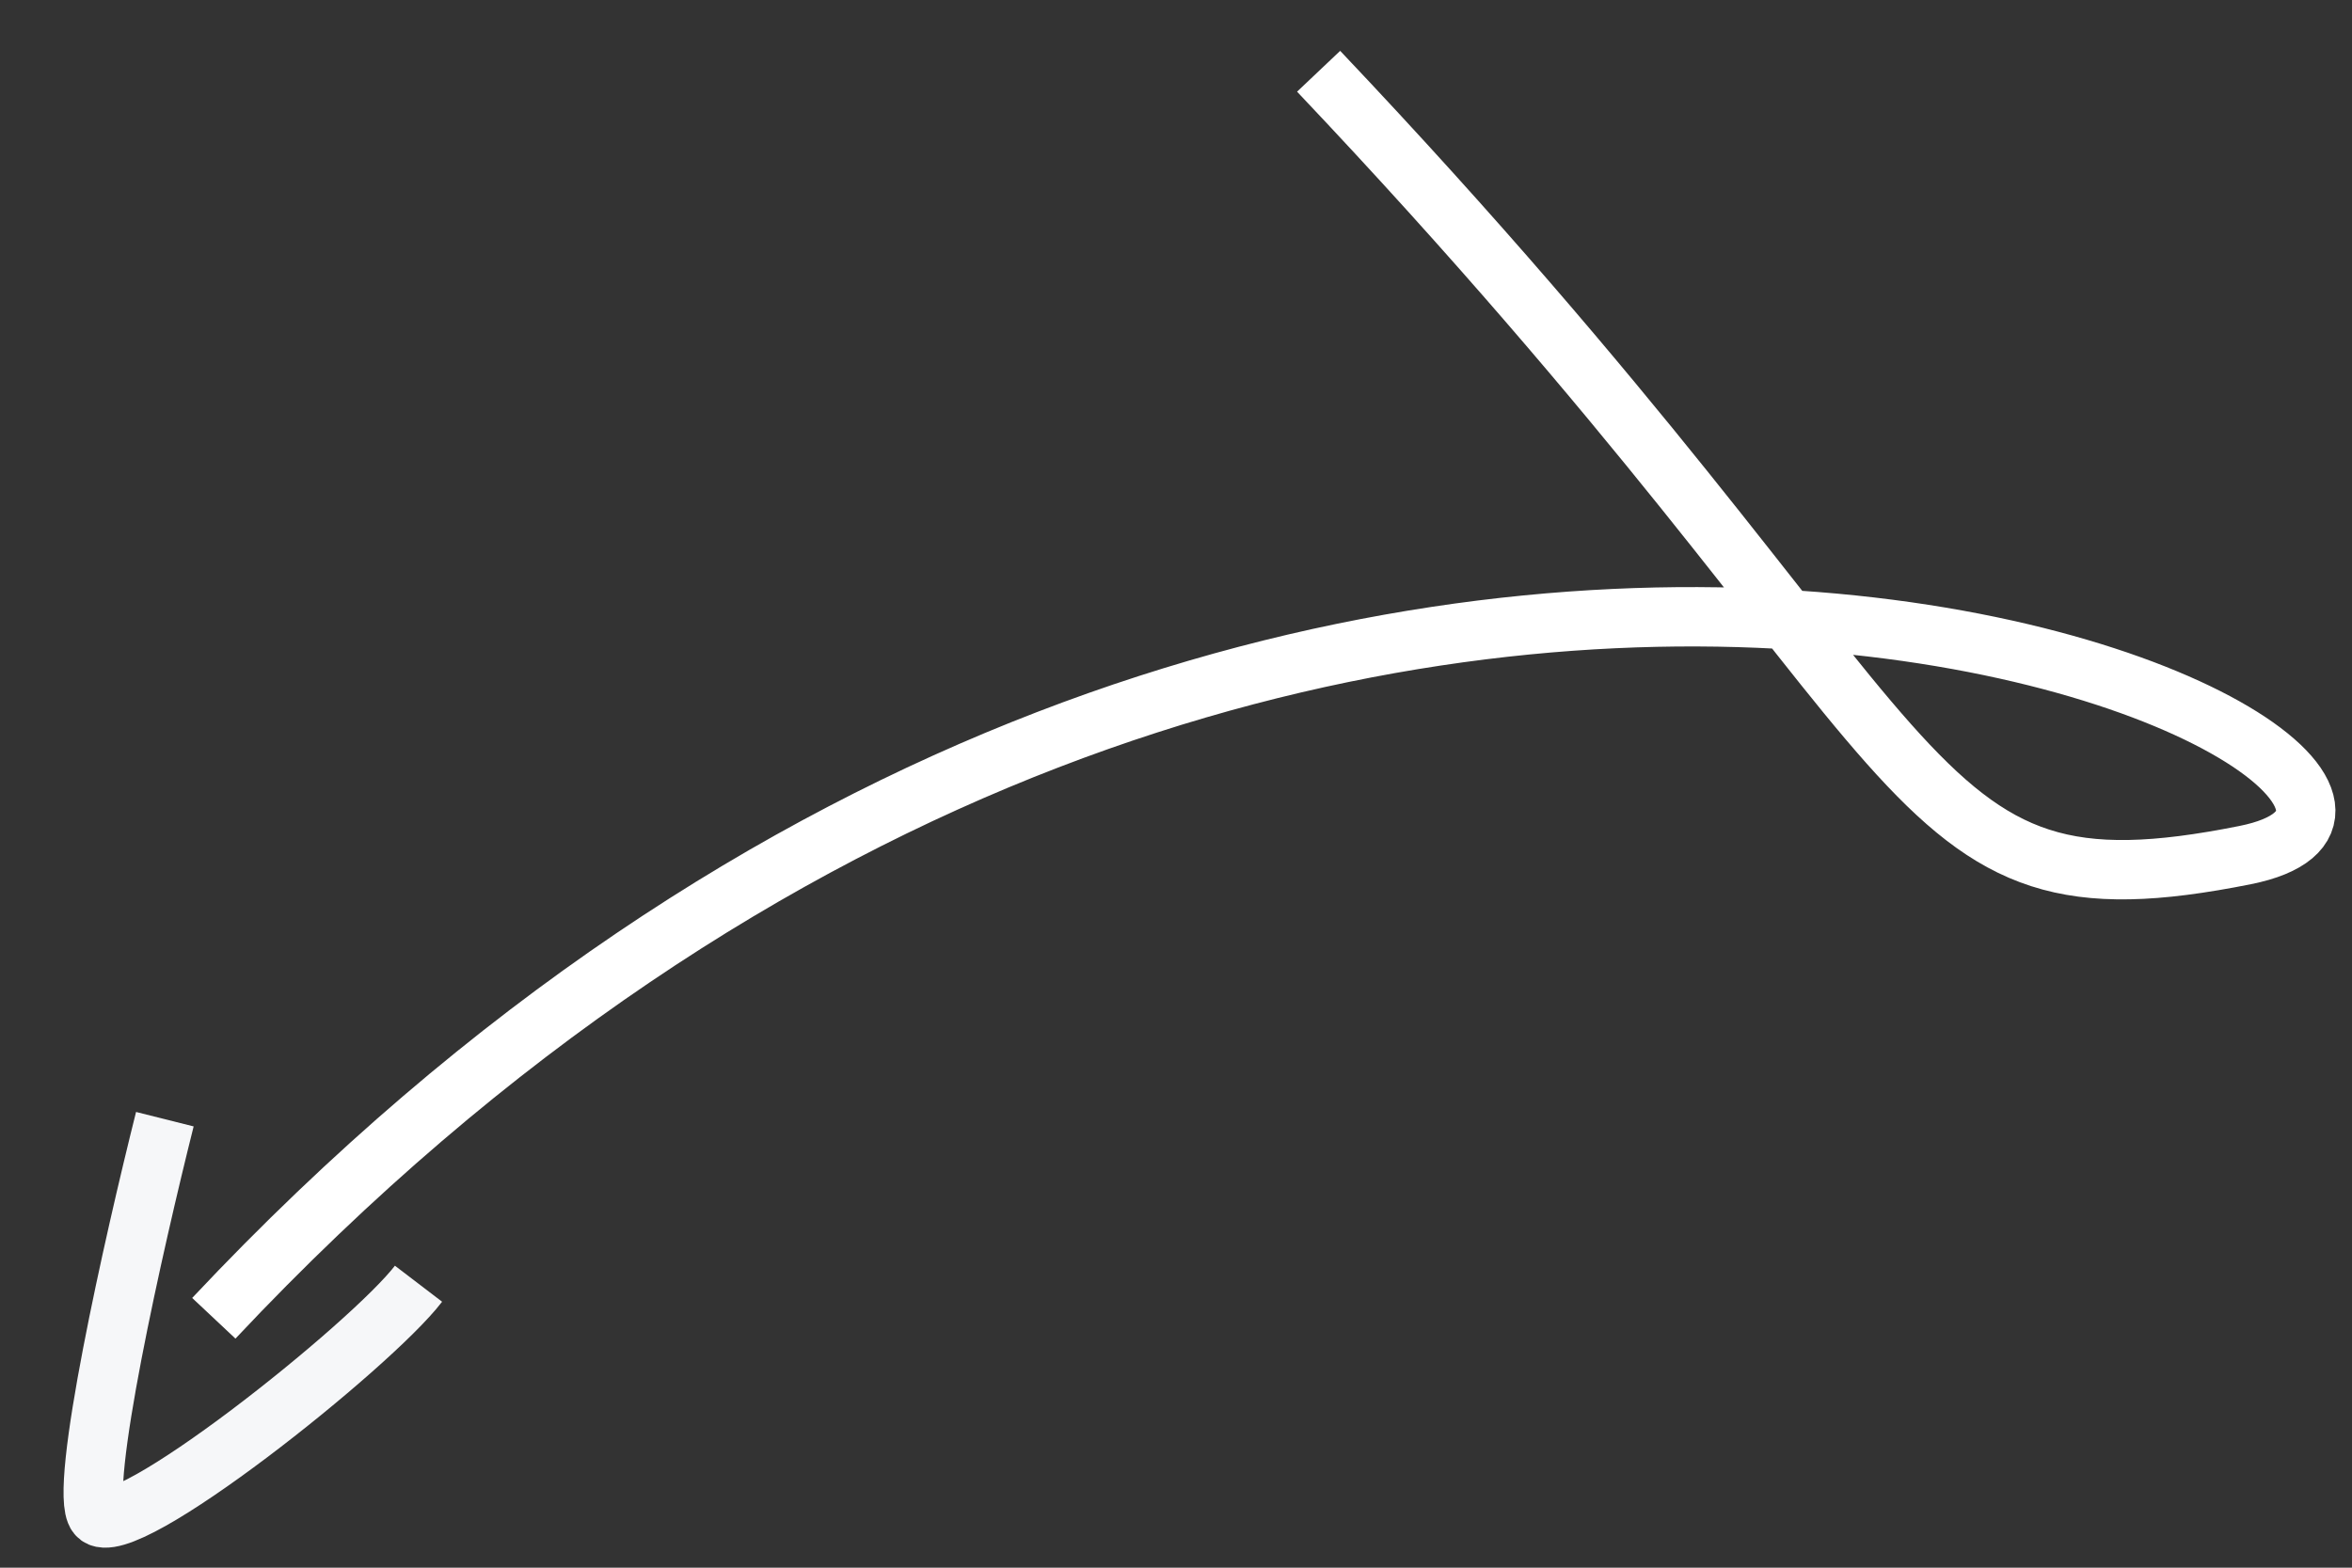 <?xml version="1.0" encoding="UTF-8"?> <svg xmlns="http://www.w3.org/2000/svg" width="33" height="22" viewBox="0 0 33 22" fill="none"><rect x="0" y="0" width="33" height="22" fill="#333333" stroke="none"/><path d="M2.313 15.706C1.883 17.419 1.091 20.928 1.364 21.261C1.704 21.677 5.209 18.883 5.872 18.015" stroke="#F6F7F9" stroke-width="0.833"></path><path d="M18.501 1C27.501 10.5 26.5 13 31.5 12C36.5 11 18.501 2 3 18.5" stroke="white" stroke-width="0.833"></path></svg> 